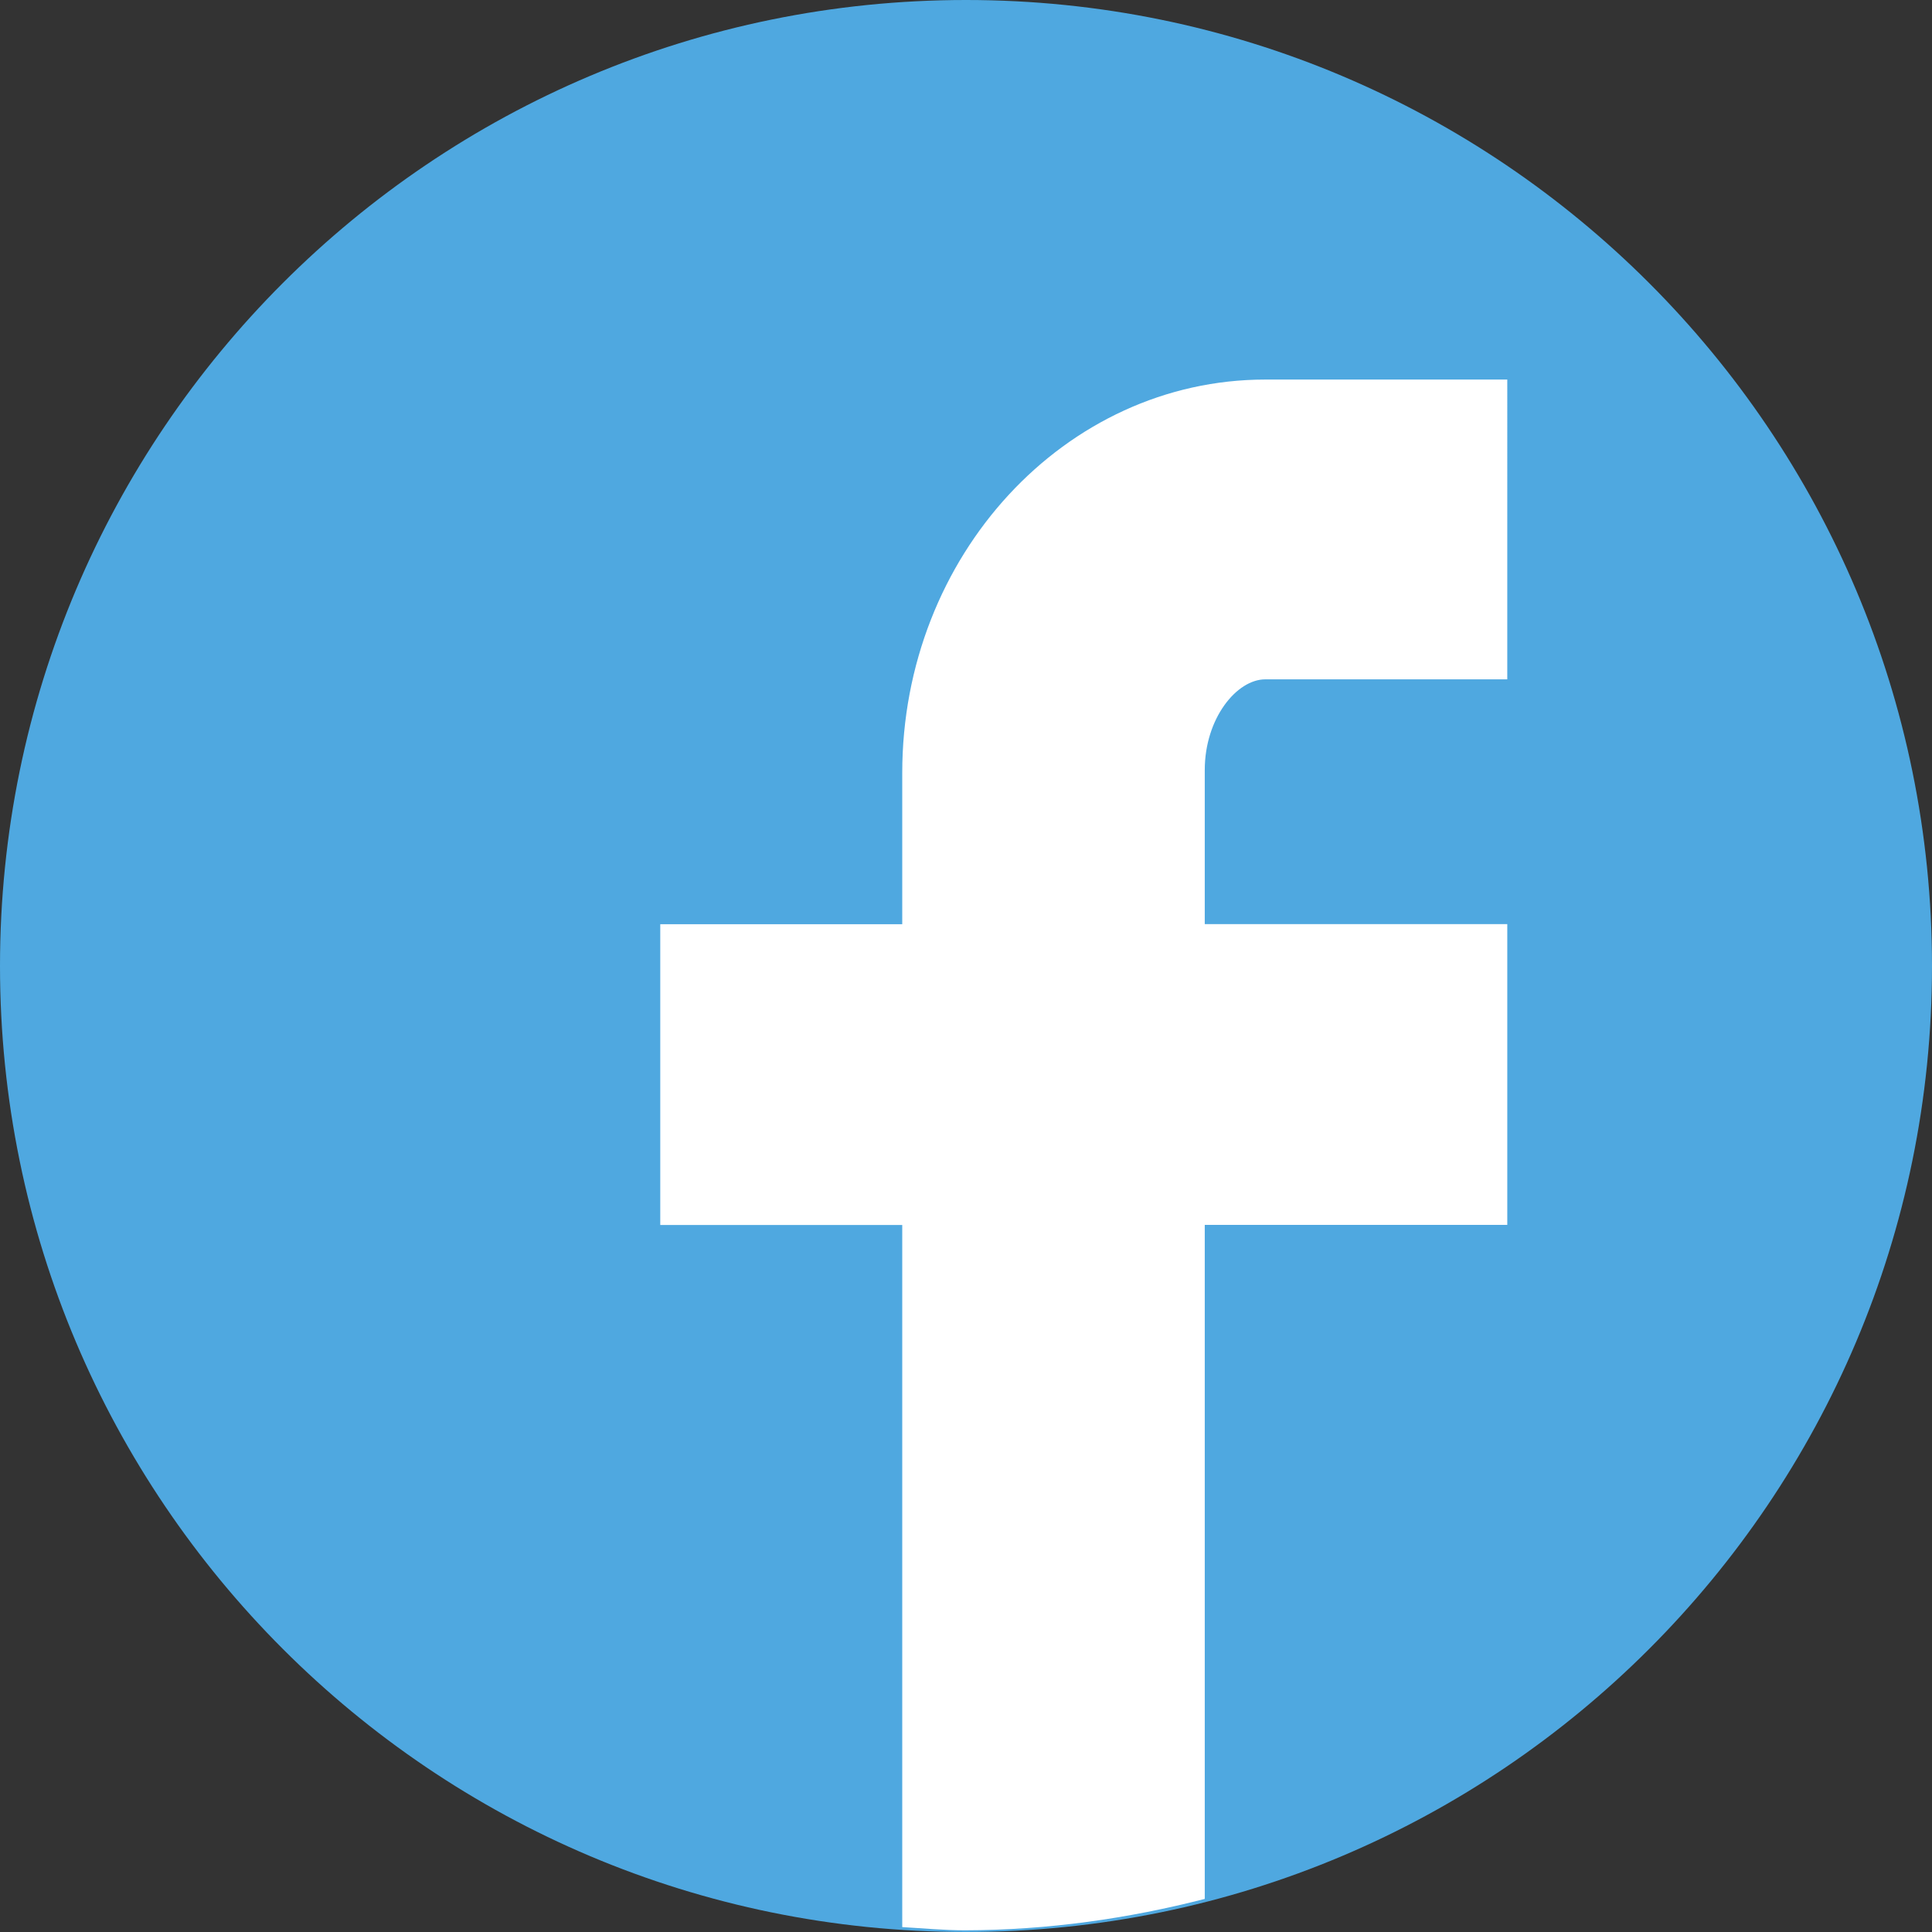 <svg width="24" height="24" viewBox="0 0 24 24" xmlns="http://www.w3.org/2000/svg"><rect x="0" y="0" width="24" height="24" fill="#333333" stroke="none"/><title>fb-ico</title><g fill="none" fill-rule="evenodd"><path d="M12 0C5.372 0 0 5.373 0 12s5.373 12 12 12 12-5.373 12-12S18.627 0 12 0" fill="#4FA8E0"/><path d="M18.724 15.216V11.48h-3.758V9.566c0-.644.398-1.127.752-1.127h3.006V4.715h-3.006c-2.487 0-4.51 2.19-4.51 4.886v1.88H8.202v3.736h3.006v8.722c.26.015.517.04.78.04 1.03-.002 2.025-.146 2.978-.39v-8.373h3.758z" fill="#FFF"/></g></svg>